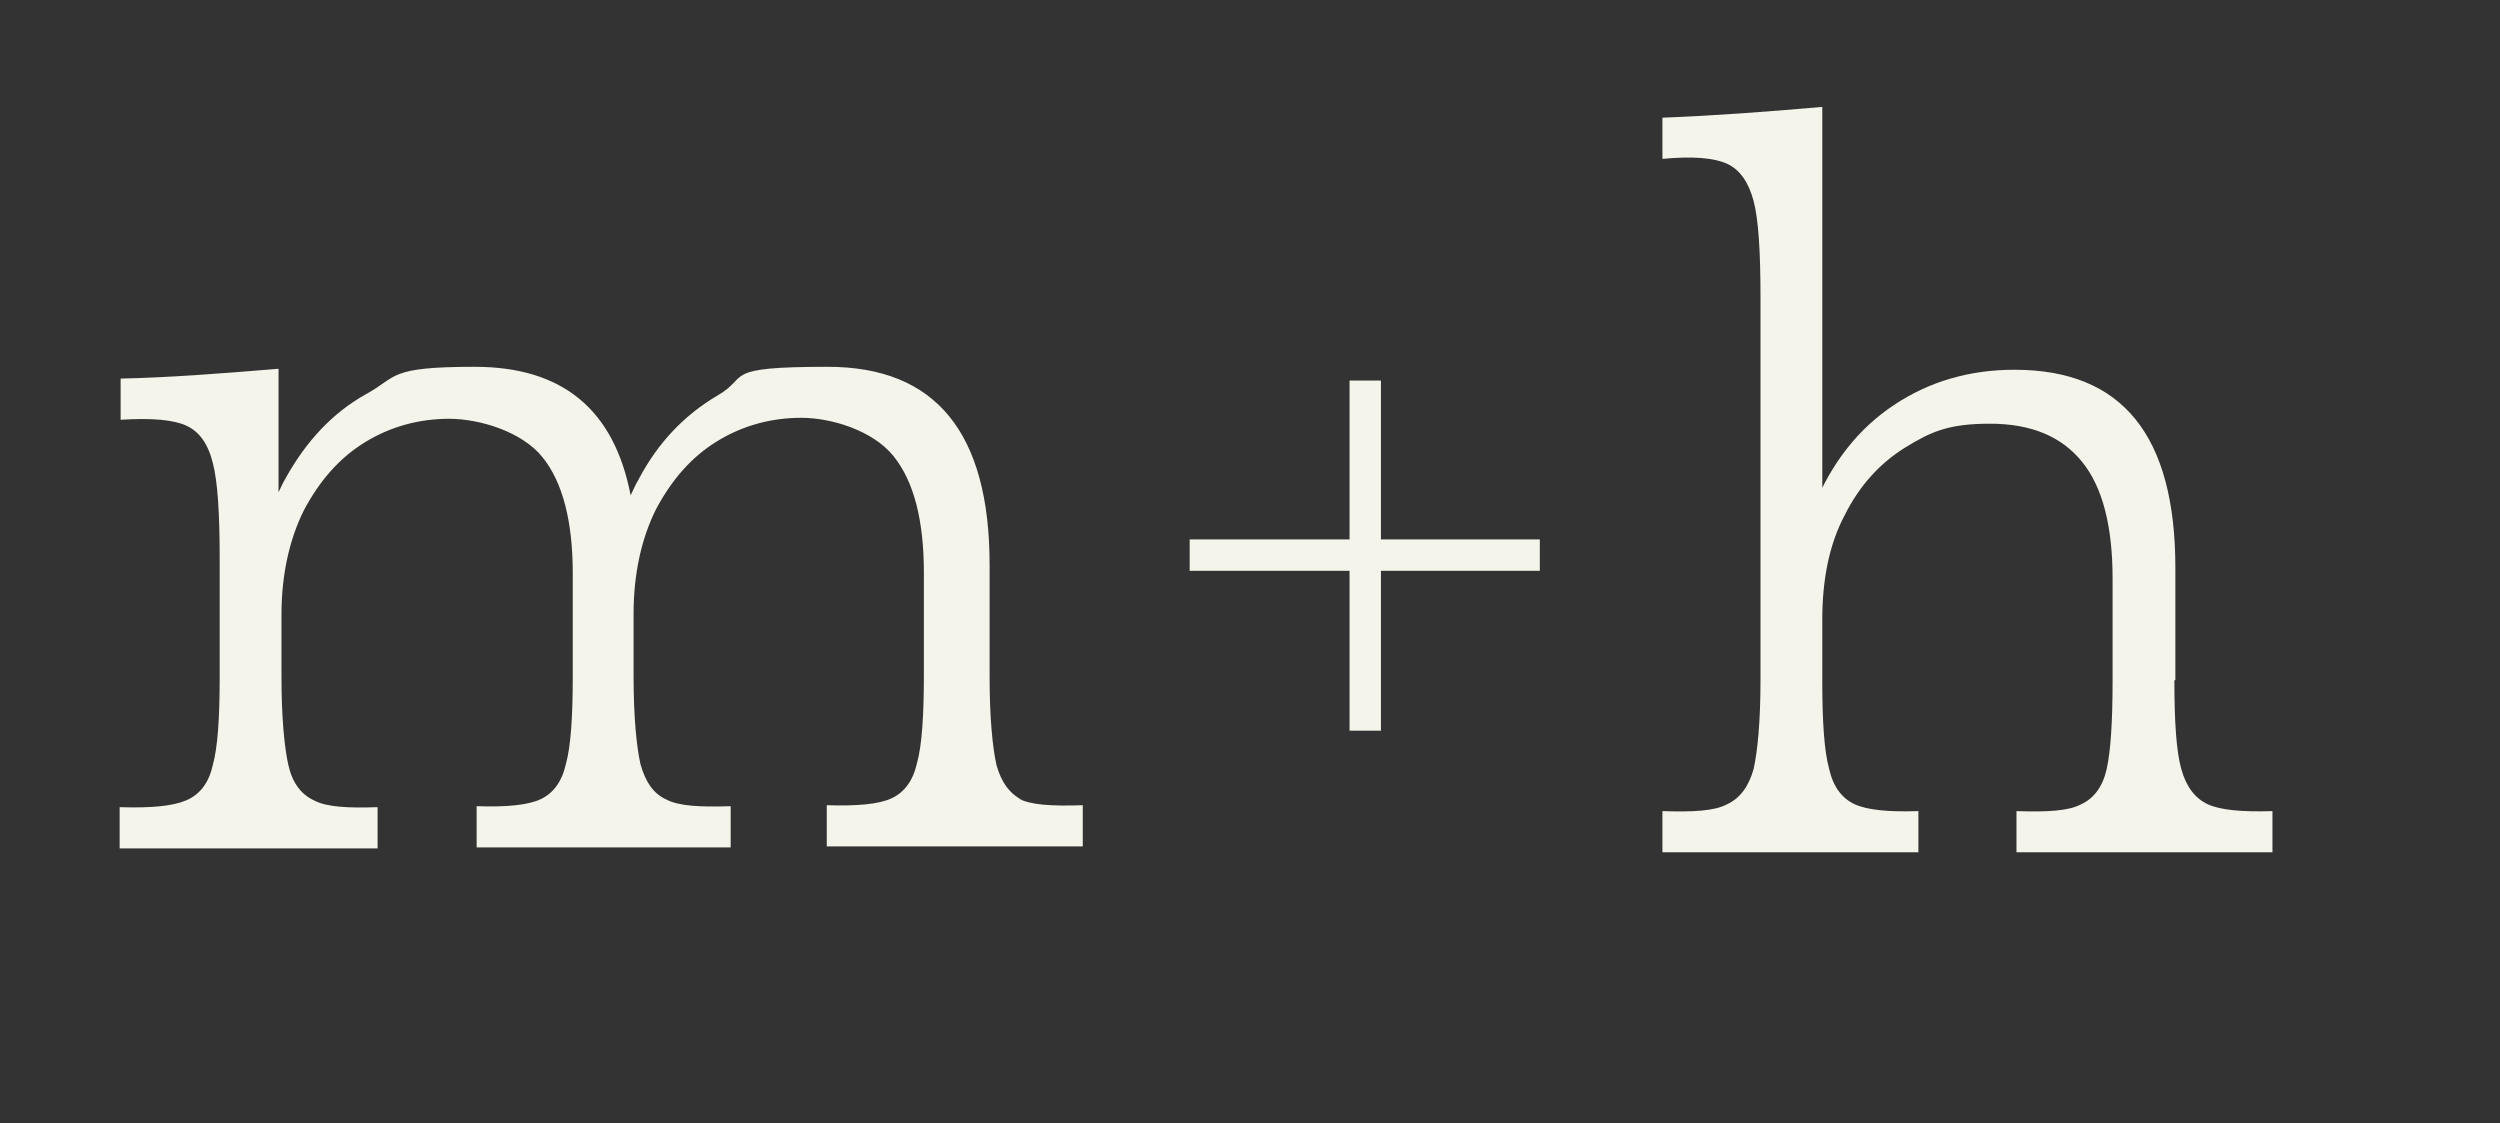 <?xml version="1.0" encoding="UTF-8"?>
<svg xmlns="http://www.w3.org/2000/svg" version="1.1" viewBox="0 0 254.9 114.5">
  <rect x="0" y="0" width="254.9" height="114.5" fill="#333333" stroke="none"/>
  <!-- Generator: Adobe Illustrator 29.0.1, SVG Export Plug-In . SVG Version: 2.1.0 Build 192)  -->
  <defs>
    <style>
      .st0 {
        fill: #f5f4ea;
      }
    </style>
  </defs>
  <g id="M">
    <path class="st0" d="M104.3,81.6c-1.3-.6-2.2-1.8-2.7-3.6-.4-1.8-.7-4.8-.7-9v-11.4c0-13.5-5.5-20.2-16.5-20.2s-7.9,1-11.2,2.9c-3.4,2-6.1,4.8-8.1,8.6-.3.5-.5,1-.8,1.6-1.7-8.8-7-13.1-15.9-13.1s-7.8,1-11.1,2.8c-3.4,1.9-6.1,4.8-8.2,8.6-.3.5-.5,1-.7,1.4v-12.6c-6,.5-11.3.9-16.1,1v4.2c3.2-.2,5.4,0,6.7.6,1.3.6,2.2,1.8,2.7,3.8.5,1.9.7,5.2.7,9.8v12c0,4.2-.2,7.2-.7,9-.4,1.8-1.3,3-2.7,3.6-1.4.6-3.6.8-6.8.7v4.2h26.3v-4.2c-3,.1-5.2,0-6.5-.7-1.3-.6-2.2-1.8-2.6-3.6-.4-1.8-.7-4.8-.7-9v-6.3c0-4.1.8-7.7,2.3-10.7,1.6-3,3.6-5.3,6.2-6.9,2.6-1.6,5.5-2.4,8.6-2.4s7.4,1.3,9.5,3.9c2.1,2.6,3.1,6.6,3.1,11.9v10.4c0,4.2-.2,7.2-.7,9-.4,1.8-1.3,3-2.6,3.6-1.3.6-3.5.8-6.5.7v4.2h25.9v-4.2c-3.1.1-5.3,0-6.6-.7-1.3-.6-2.1-1.8-2.6-3.6-.4-1.8-.7-4.8-.7-9v-6.3c0-4.1.8-7.7,2.3-10.7,1.6-3,3.6-5.3,6.2-6.9,2.6-1.6,5.5-2.4,8.6-2.4s7.3,1.3,9.4,3.9c2.1,2.6,3.1,6.6,3.1,11.9v10.4c0,4.2-.2,7.2-.7,9-.4,1.8-1.3,3-2.6,3.6-1.3.6-3.5.8-6.6.7v4.2h26.1v-4.2c-3.1.1-5.3,0-6.6-.7Z"/>
  </g>
  <g id="H">
    <path class="st0" d="M221.7,69.4c0,4.2.2,7.2.7,9,.5,1.8,1.4,3,2.7,3.6,1.3.6,3.5.8,6.6.7v4.2h-26.1v-4.2c3.1.1,5.3,0,6.6-.7,1.3-.6,2.2-1.8,2.6-3.6.4-1.8.6-4.8.6-9v-10.4c0-5.3-1-9.3-3.1-11.9-2.1-2.6-5.2-3.9-9.4-3.9s-6,.8-8.6,2.4c-2.6,1.6-4.7,3.9-6.2,6.9-1.6,3-2.3,6.6-2.3,10.7v6.2c0,4.2.2,7.2.7,9,.4,1.8,1.3,3,2.6,3.6,1.3.6,3.5.8,6.5.7v4.2h-26.1v-4.2c3.1.1,5.3,0,6.6-.7,1.3-.6,2.2-1.8,2.7-3.6.4-1.8.7-4.8.7-9V30.3c0-4.6-.2-7.9-.7-9.8-.5-1.9-1.4-3.2-2.7-3.8-1.3-.6-3.5-.8-6.6-.5v-4.2c5.2-.2,10.6-.6,16.3-1.1v41.8l-.9-1c1.9-4.6,4.6-8,8.2-10.4,3.6-2.4,7.7-3.6,12.3-3.6,11,0,16.4,6.7,16.4,20.2v11.4Z"/>
  </g>
  <g id="plus">
    <polygon class="st0" points="157 55 140.8 55 140.8 38.8 137.6 38.8 137.6 55 121.3 55 121.3 58.2 137.6 58.2 137.6 74.5 140.8 74.5 140.8 58.2 157 58.2 157 55"/>
  </g>
</svg>